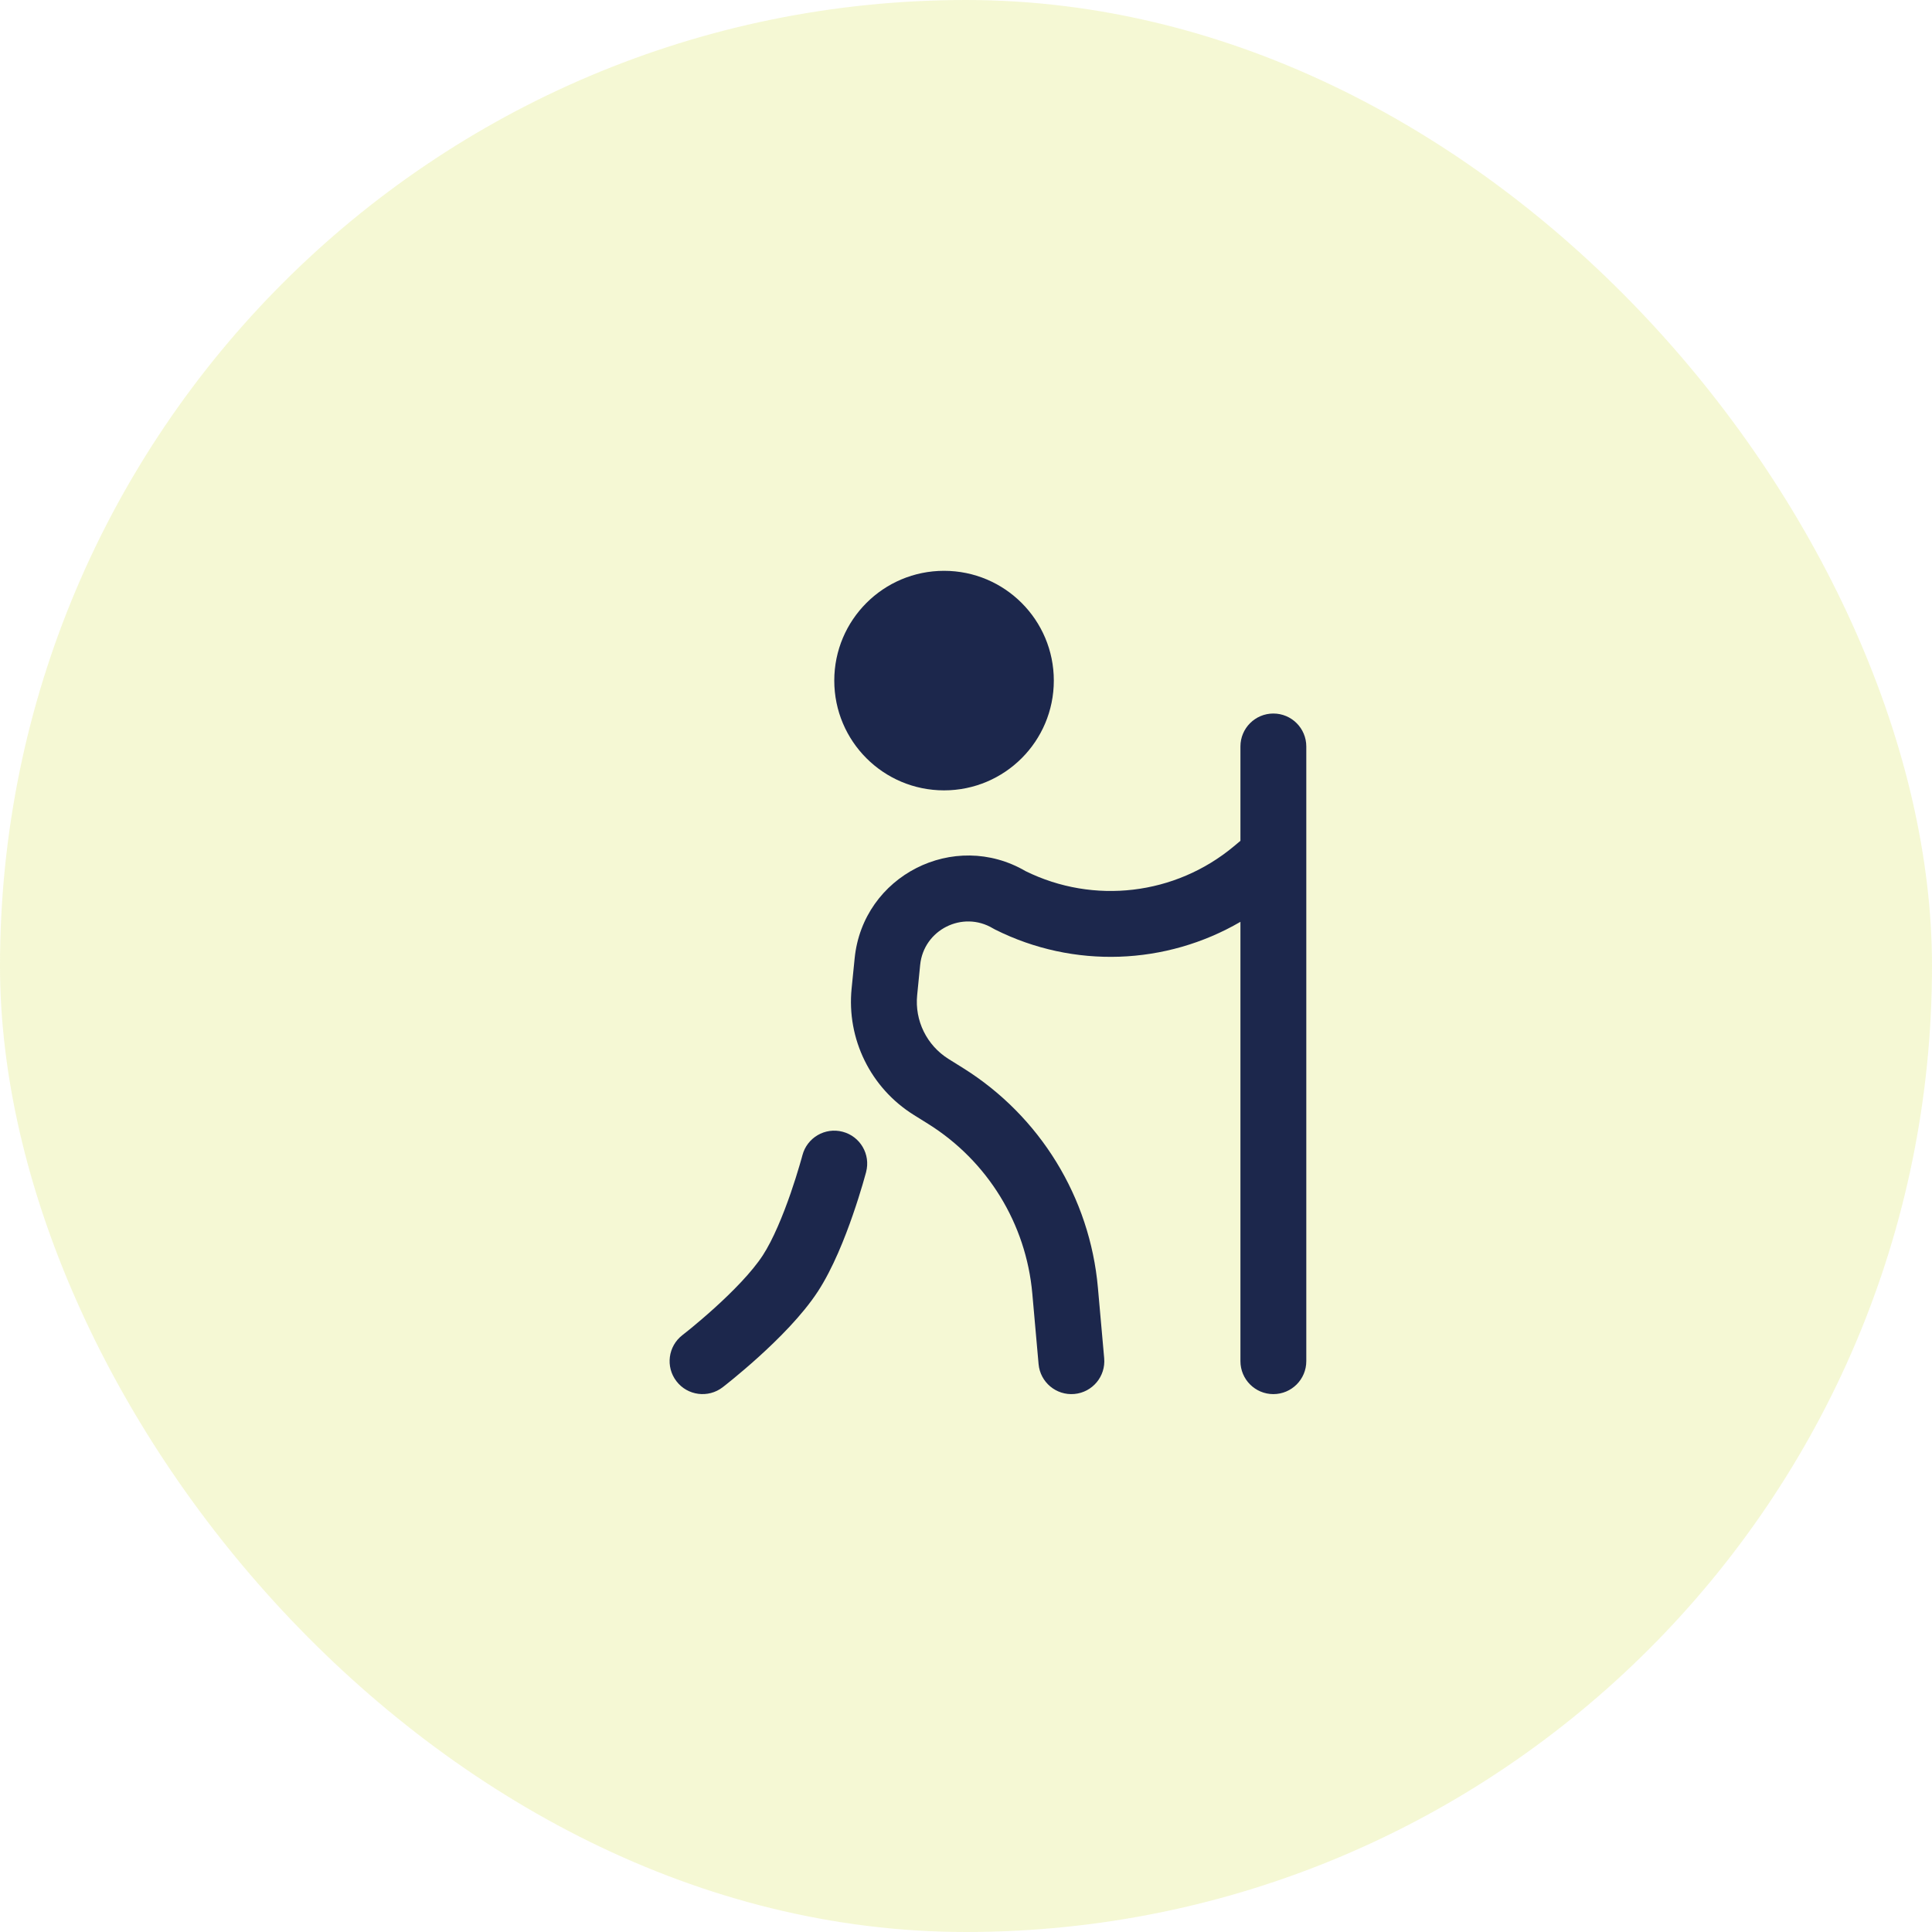 <?xml version="1.0" encoding="UTF-8"?> <svg xmlns="http://www.w3.org/2000/svg" width="44" height="44" viewBox="0 0 44 44" fill="none"><rect width="44" height="44" rx="22" fill="#CDDC29" fill-opacity="0.2"></rect><path d="M24 15.5C24 16.881 22.881 18 21.5 18C20.119 18 19 16.881 19 15.5C19 14.119 20.119 13 21.5 13C22.881 13 24 14.119 24 15.5Z" fill="#1C274C"></path><path fill-rule="evenodd" clip-rule="evenodd" d="M29 16.25C29.414 16.25 29.75 16.586 29.75 17V31C29.75 31.414 29.414 31.75 29 31.75C28.586 31.75 28.25 31.414 28.25 31V20.994C26.556 21.98 24.456 22.067 22.665 21.171C22.647 21.162 22.631 21.153 22.614 21.143C21.923 20.729 21.036 21.174 20.956 21.976L20.888 22.662C20.829 23.243 21.106 23.807 21.602 24.117L21.935 24.325C23.685 25.419 24.822 27.27 25.004 29.326L25.147 30.933C25.184 31.346 24.88 31.71 24.467 31.747C24.054 31.784 23.69 31.479 23.653 31.067L23.51 29.459C23.369 27.871 22.492 26.442 21.14 25.597L20.807 25.389C19.827 24.776 19.28 23.662 19.395 22.512L19.464 21.826C19.652 19.941 21.728 18.888 23.358 19.84C24.91 20.605 26.767 20.385 28.097 19.277L28.25 19.149V17C28.25 16.586 28.586 16.25 29 16.25ZM19.191 25.775C19.591 25.88 19.831 26.29 19.725 26.691L19 26.5C19.725 26.691 19.725 26.691 19.725 26.691L19.725 26.693L19.724 26.698L19.719 26.714L19.703 26.772C19.69 26.821 19.67 26.892 19.644 26.979C19.593 27.153 19.518 27.394 19.424 27.665C19.243 28.19 18.968 28.888 18.628 29.41C18.271 29.958 17.71 30.511 17.277 30.903C17.054 31.105 16.851 31.276 16.704 31.397C16.63 31.458 16.569 31.506 16.527 31.54L16.477 31.579L16.463 31.59L16.458 31.594C16.458 31.594 16.457 31.594 16 31L16.458 31.594C16.13 31.846 15.658 31.786 15.406 31.457C15.153 31.129 15.214 30.659 15.542 30.406V30.406L15.545 30.404L15.554 30.396L15.595 30.364C15.632 30.335 15.685 30.293 15.752 30.238C15.885 30.128 16.069 29.973 16.27 29.791C16.687 29.414 17.126 28.968 17.372 28.59C17.606 28.231 17.832 27.679 18.007 27.174C18.091 26.93 18.159 26.712 18.205 26.554C18.228 26.476 18.246 26.413 18.258 26.371L18.271 26.323L18.274 26.312L18.275 26.309V26.309C18.38 25.909 18.79 25.669 19.191 25.775Z" fill="#1C274C"></path></svg> 